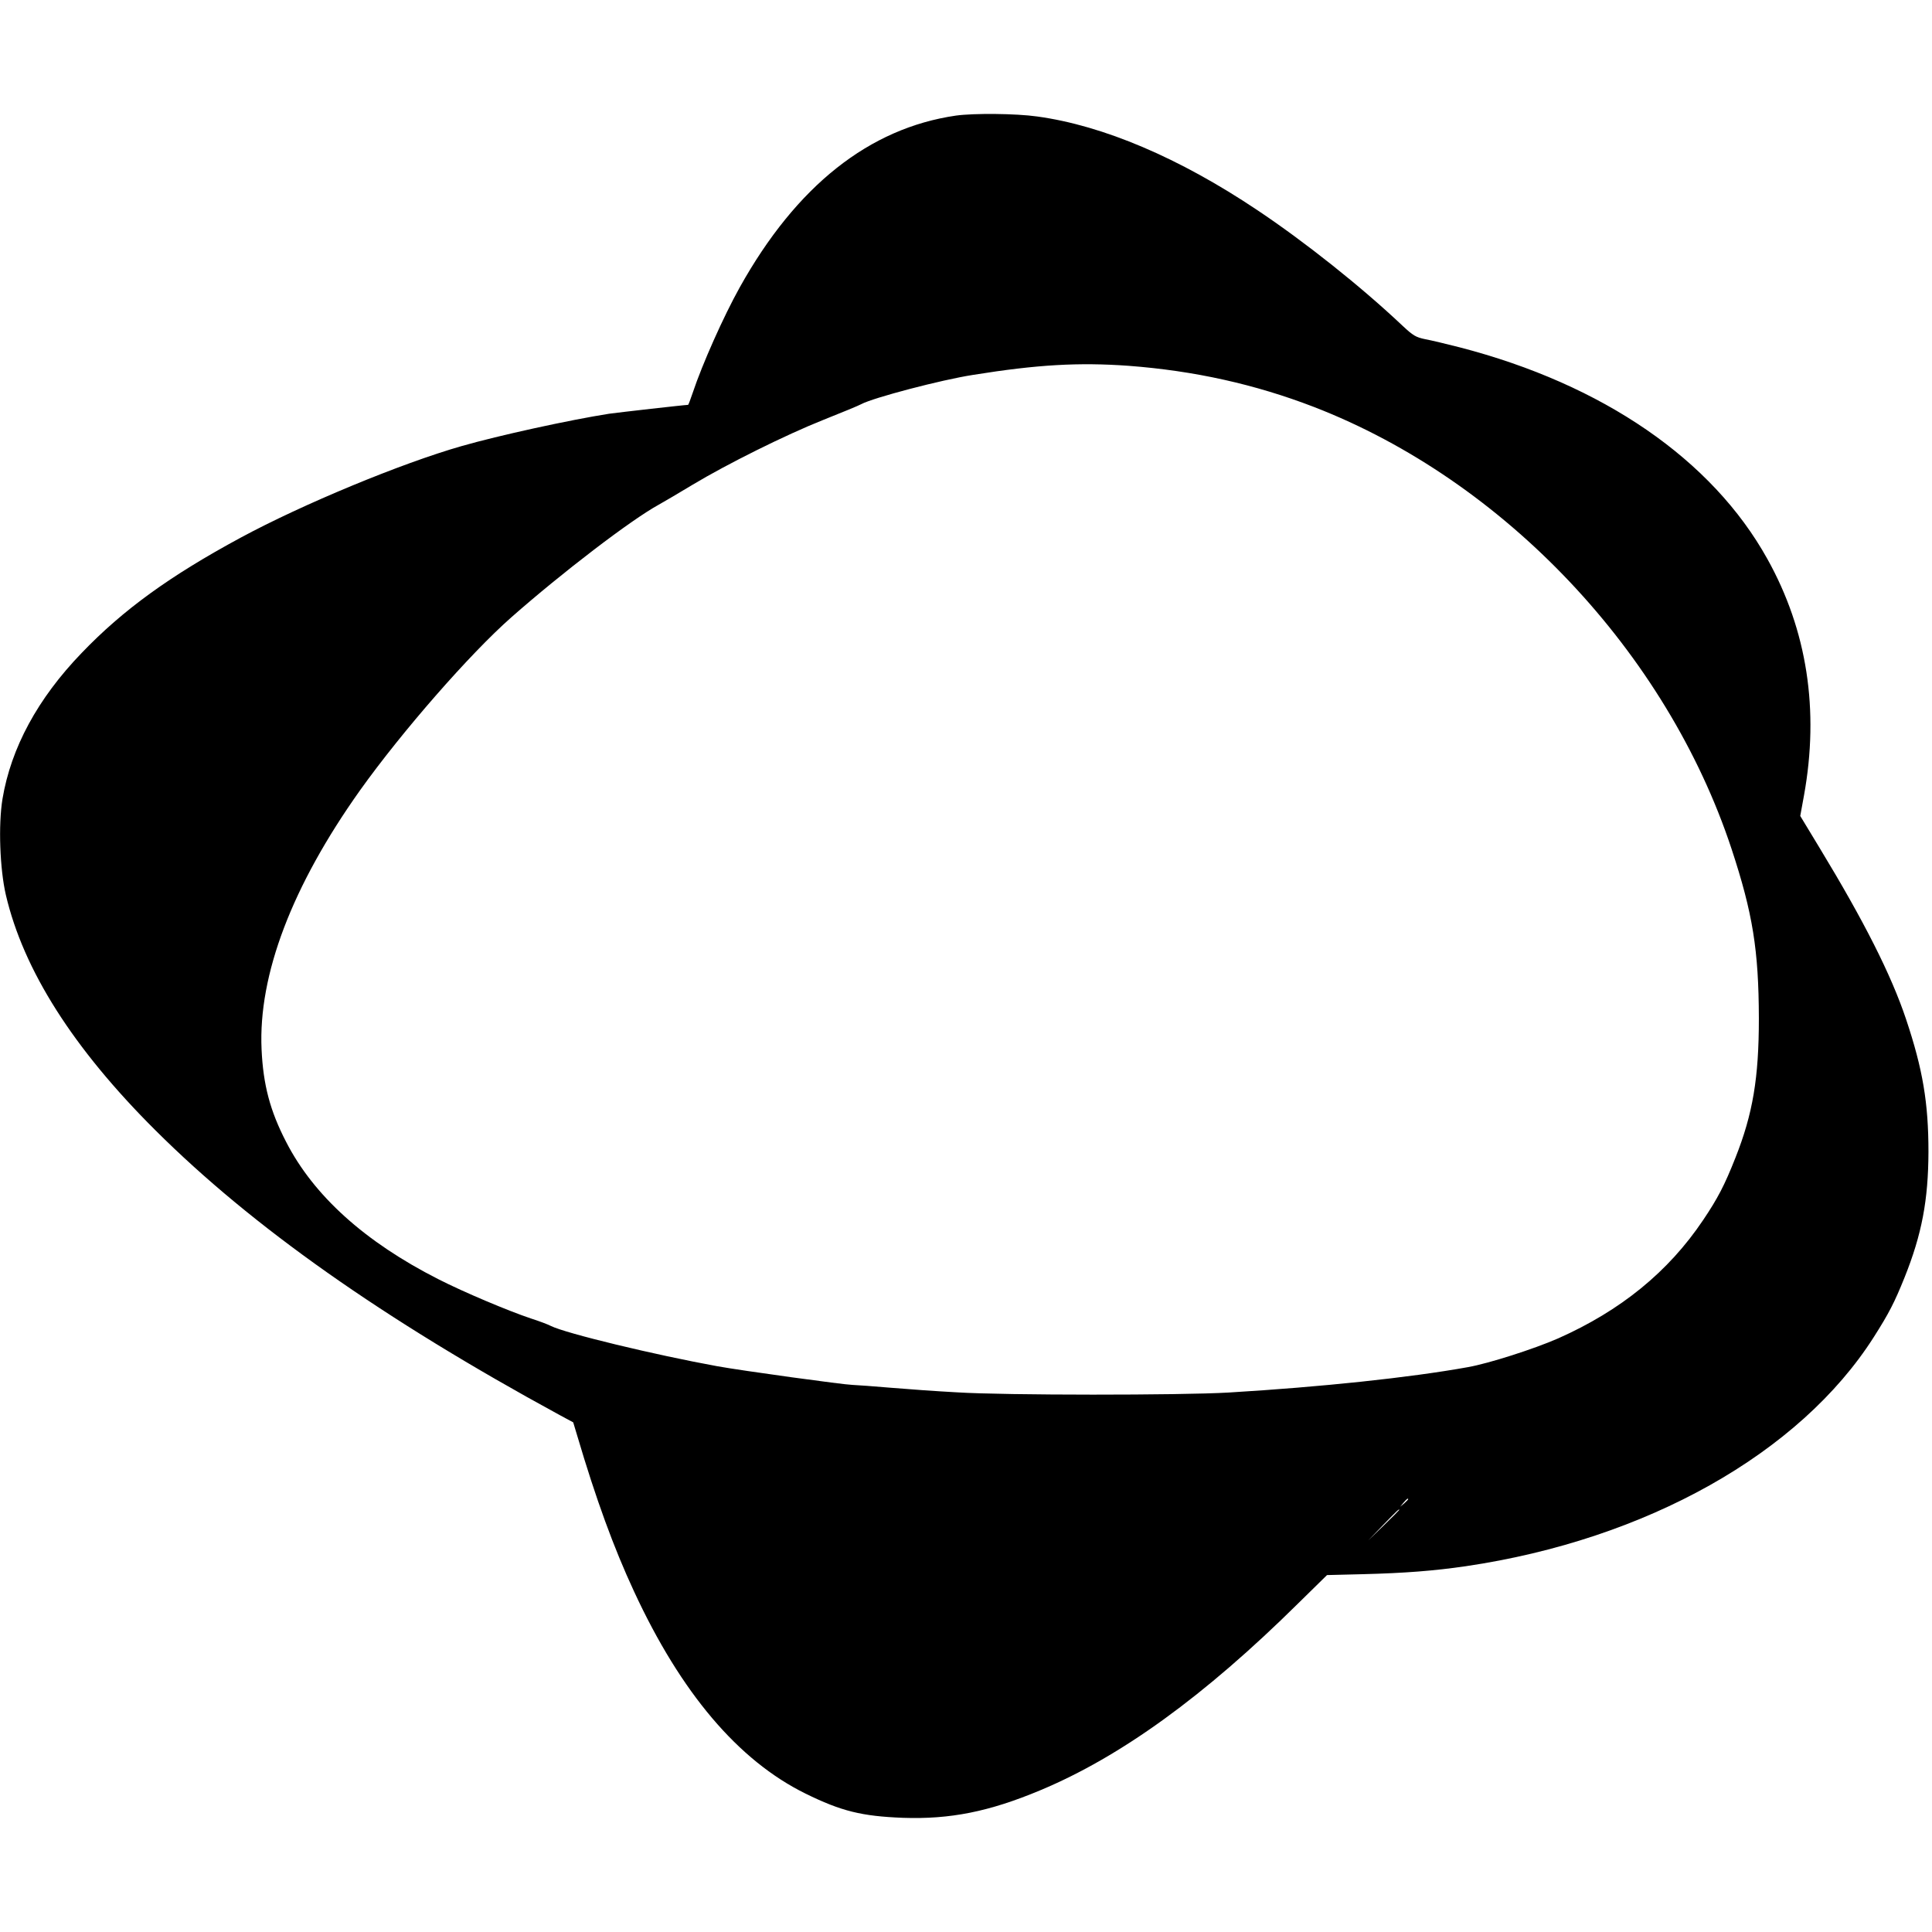 <?xml version="1.0" encoding="UTF-8" standalone="no"?>
<svg xmlns="http://www.w3.org/2000/svg" version="1.0" width="1088pt" height="1088pt" viewBox="0 0 1088 1088" preserveAspectRatio="xMidYMid meet">
  <g transform="translate(0,1088) scale(0.1,-0.1)" fill="#000000" stroke="none">
    <path d="M5383 10229 c-488 -71 -898 -395 -1217 -967 -91 -163 -211 -432 -265 -594 -13 -38 -24 -68 -26 -68 -18 0 -395 -43 -445 -50 -223 -35 -621 -122 -830 -182 -340 -97 -897 -328 -1245 -516 -398 -215 -662 -406 -895 -649 -248 -257 -398 -535 -446 -822 -24 -147 -15 -394 19 -541 99 -423 379 -864 842 -1325 545 -543 1281 -1062 2277 -1604 l76 -41 22 -73 c106 -359 207 -635 320 -878 265 -573 588 -953 965 -1139 203 -100 318 -128 550 -137 265 -9 484 34 773 155 453 189 925 531 1452 1052 l163 160 201 5 c238 6 403 19 581 45 1016 150 1880 635 2297 1290 86 135 117 196 173 335 98 244 134 437 135 708 0 277 -32 466 -126 747 -84 251 -237 553 -487 965 l-109 180 21 115 c87 481 18 930 -206 1332 -311 560 -926 983 -1733 1192 -74 19 -162 40 -195 46 -52 11 -67 20 -125 74 -236 223 -552 474 -820 653 -439 294 -867 476 -1239 527 -120 17 -356 19 -458 5z m972 -1409 c371 -28 713 -104 1045 -232 1072 -415 1985 -1382 2351 -2488 120 -364 153 -571 154 -955 0 -336 -34 -538 -132 -785 -62 -157 -100 -229 -182 -351 -196 -292 -465 -510 -816 -666 -137 -60 -390 -141 -508 -162 -326 -59 -829 -112 -1347 -143 -270 -16 -1262 -16 -1530 1 -113 6 -281 18 -375 26 -93 8 -190 15 -215 16 -49 1 -622 80 -760 105 -352 64 -854 185 -938 227 -15 8 -65 27 -112 42 -126 42 -378 148 -521 221 -414 210 -703 471 -858 774 -90 174 -129 321 -138 521 -19 419 171 919 555 1459 235 329 617 767 852 974 285 251 673 548 830 634 30 17 116 67 190 112 195 117 522 280 738 366 103 41 198 80 212 88 67 36 450 137 631 165 361 58 594 71 874 51z m1575 -6383 c0 -2 -10 -12 -22 -23 l-23 -19 19 23 c18 21 26 27 26 19z m-50 -60 c0 -1 -39 -41 -87 -87 l-88 -85 85 88 c79 81 90 92 90 84z"></path>
  </g>
</svg>
